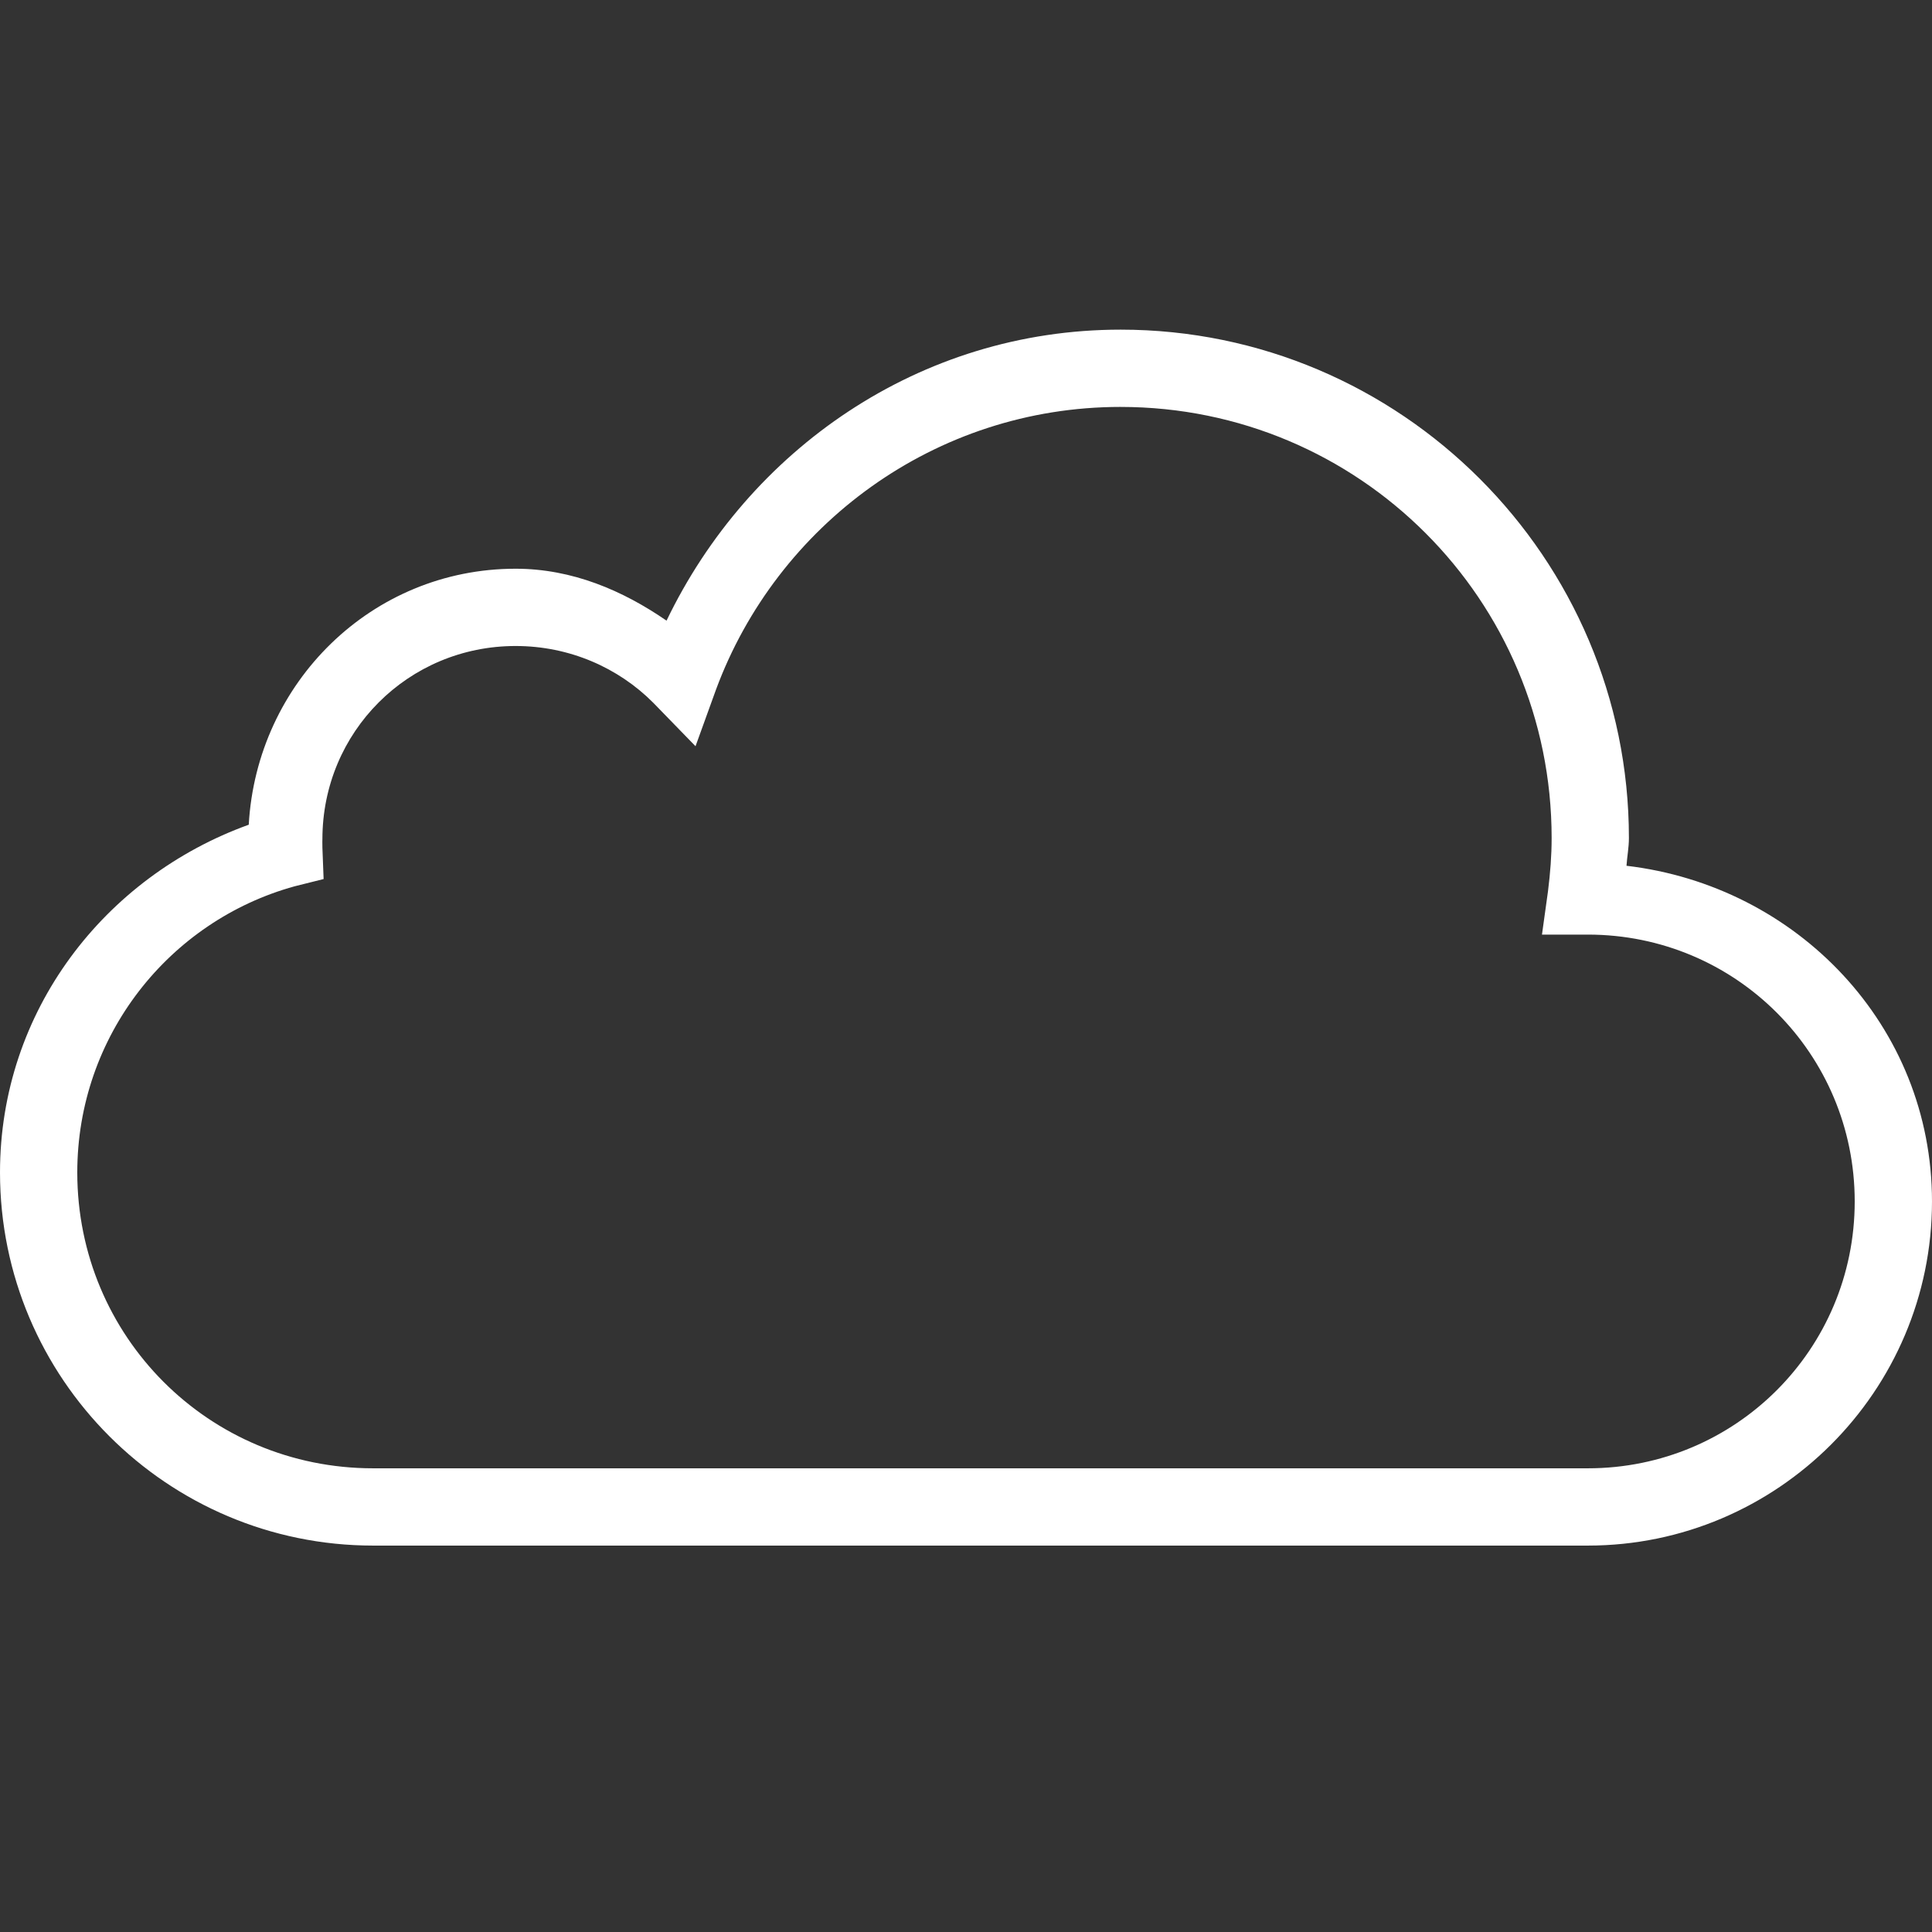 <svg xmlns="http://www.w3.org/2000/svg" viewBox="0 0 226 226">
	<rect x="0" y="0" width="226" height="226" fill="#333333" stroke="none"/>
	<g fill="#ffffff">
		<path d="M131.08,38.561c-23.571,0 -43.523,14.107 -53.11,34.041c-5.103,-3.514 -11.018,-6.074 -17.656,-6.074c-16.844,0 -30.28,13.33 -31.216,29.945c-16.844,6.074 -29.098,21.788 -29.098,40.68c0,24.083 19.563,43.646 43.646,43.646h142.097c22.176,0 40.256,-18.08 40.256,-40.256c0,-20.57 -15.785,-36.919 -35.736,-39.267c0.071,-1.095 0.282,-2.119 0.282,-3.249c0,-32.77 -26.696,-59.466 -59.466,-59.466zM131.08,47.601c27.897,0 50.426,22.547 50.426,50.426c0,2.066 -0.159,4.096 -0.424,6.215l-0.706,5.085h5.367c17.285,0 31.216,13.931 31.216,31.216c0,17.285 -13.931,31.216 -31.216,31.216h-142.097c-19.21,0 -34.606,-15.414 -34.606,-34.606c0,-15.979 10.77,-29.433 25.425,-33.476l3.39,-0.848l-0.141,-3.672c-0.018,-0.636 0,-0.953 0,-0.989c0,-12.554 10.046,-22.6 22.6,-22.6c6.286,0 12.006,2.525 16.102,6.639l4.944,5.085l2.401,-6.639c7.115,-19.21 25.584,-33.053 47.319,-33.053z"></path>
	</g>
</svg>